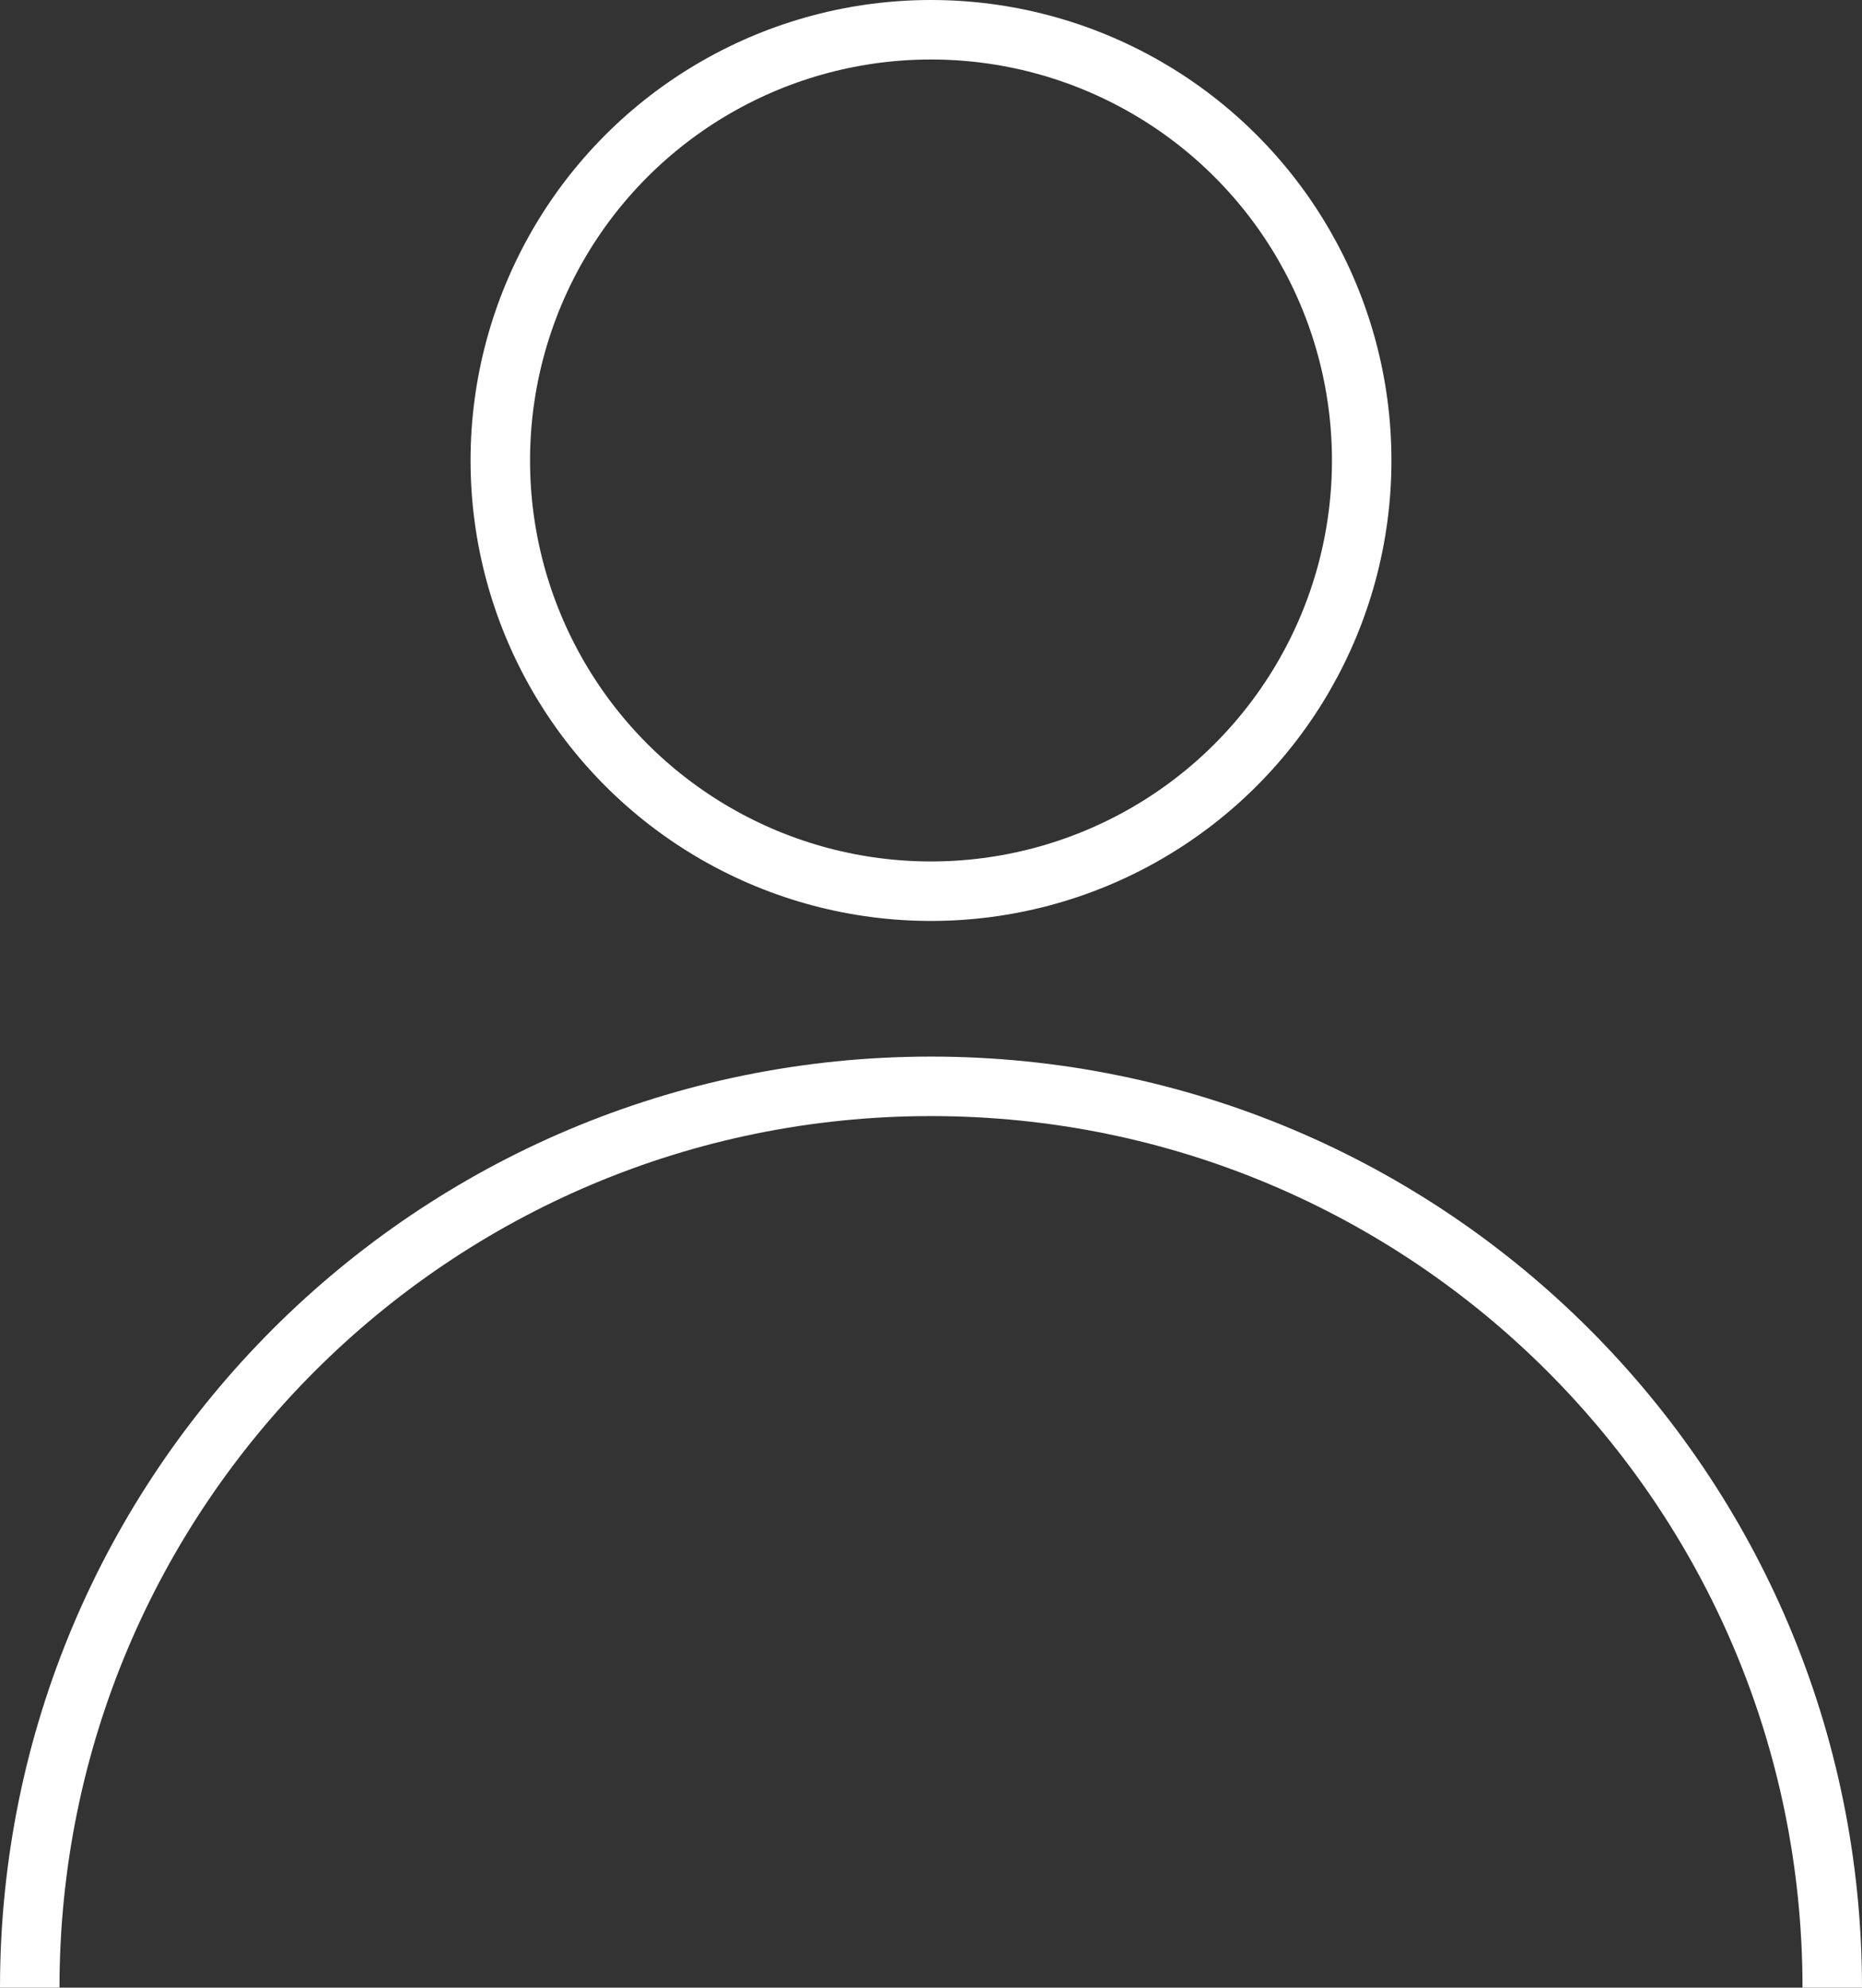 <?xml version="1.0" encoding="UTF-8"?>
<svg id="Layer_2" data-name="Layer 2" xmlns="http://www.w3.org/2000/svg" viewBox="0 0 31.3 33.41">
  <rect x="0" y="0" width="31.3" height="33.41" fill="#333333" stroke="none"/>
  <defs>
    <style>
      .cls-1 {
        fill: none;
        stroke: #ffffff;
        stroke-miterlimit: 10;
      }
    </style>
  </defs>
  <g id="Layer_1-2" data-name="Layer 1">
    <g id="icon_account">
      <path class="cls-1" d="M.5,33.41c0-8.37,6.78-15.15,15.15-15.15s15.15,6.78,15.15,15.15"/>
      <circle class="cls-1" cx="15.65" cy="7.74" r="7.24"/>
    </g>
  </g>
</svg>